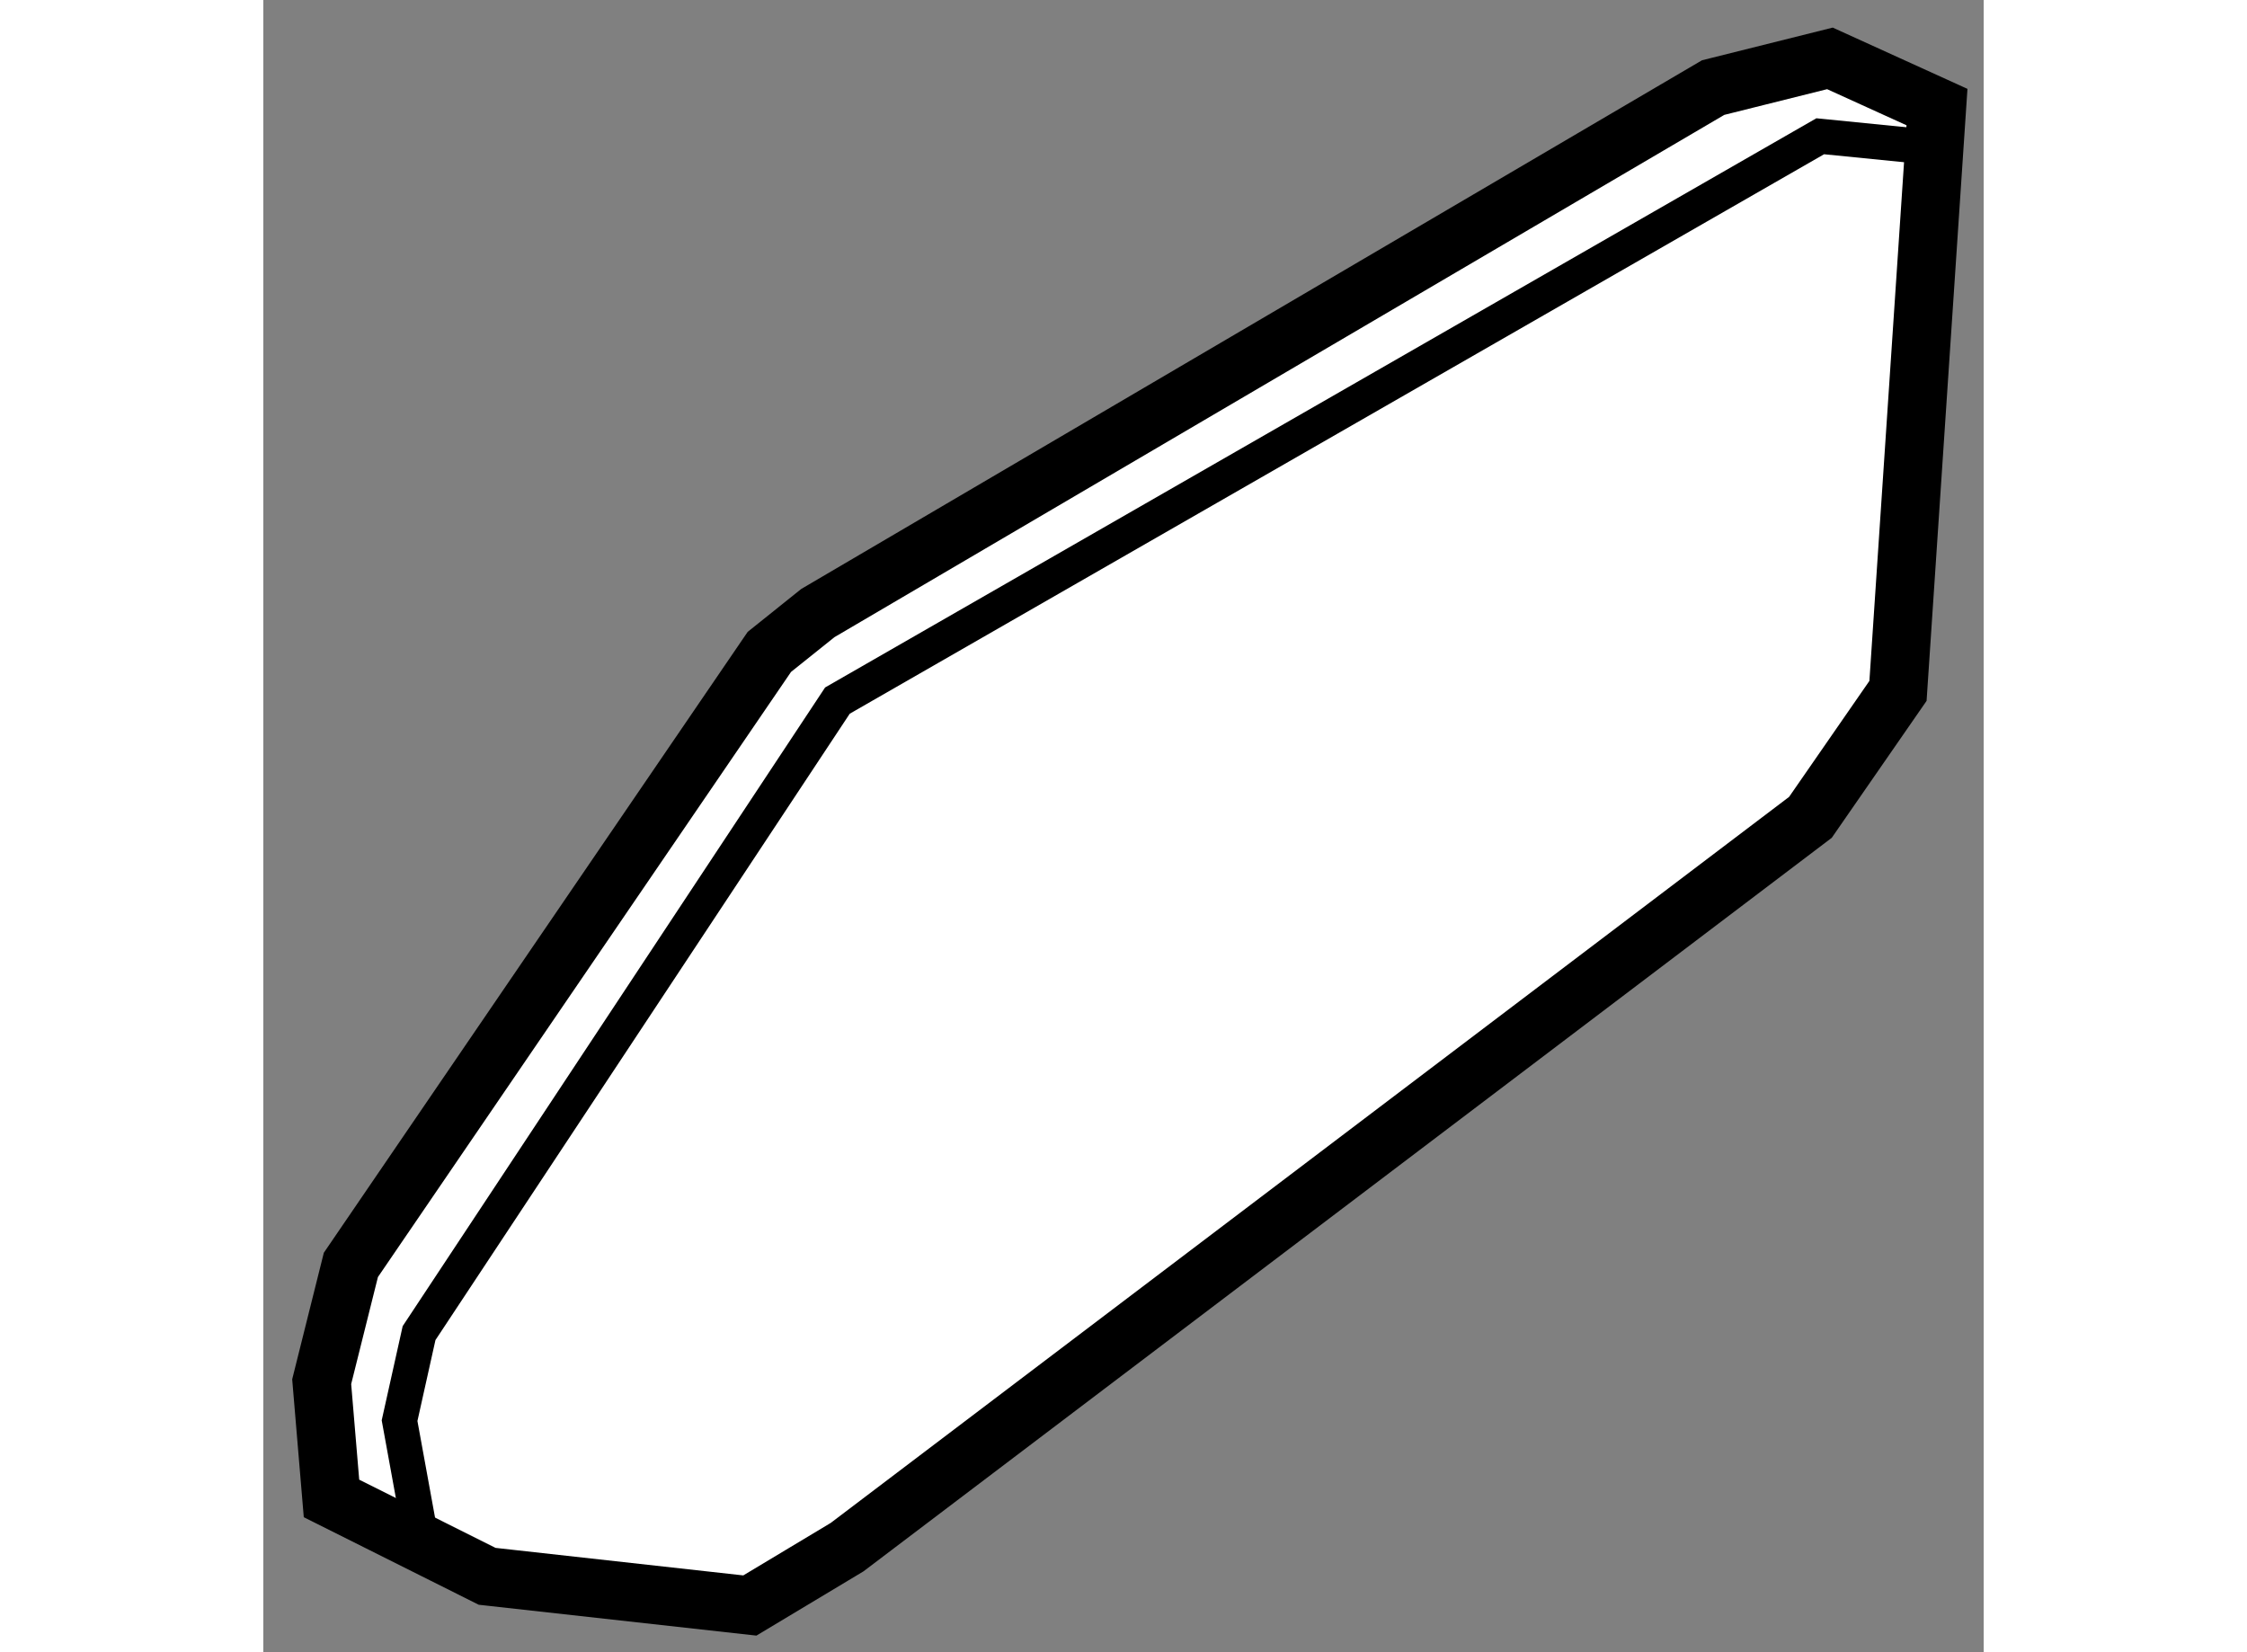 <?xml version="1.0" encoding="utf-8"?>
<!-- Generator: Adobe Illustrator 15.1.0, SVG Export Plug-In . SVG Version: 6.00 Build 0)  -->
<!DOCTYPE svg PUBLIC "-//W3C//DTD SVG 1.1//EN" "http://www.w3.org/Graphics/SVG/1.1/DTD/svg11.dtd">
<svg version="1.1" xmlns="http://www.w3.org/2000/svg" xmlns:xlink="http://www.w3.org/1999/xlink" x="0px" y="0px" width="244.8px"
	 height="180px" viewBox="222.616 143.749 14.734 14.15" enable-background="new 0 0 244.8 180" xml:space="preserve">
	
<rect x="222.616" y="143.749" width="14.734" height="14.15" fill="#808080" stroke="none"/>
	
<g><polygon fill="#FFFFFF" stroke="#000000" stroke-width="0.5" points="235.033,144.499 227.366,148.999 226.95,149.332 
			223.366,154.582 223.116,155.582 223.2,156.582 224.533,157.249 226.783,157.499 227.616,156.999 235.866,150.749 
			236.616,149.666 236.95,144.666 236.033,144.249 		"></polygon><polyline fill="none" stroke="#000000" stroke-width="0.3" points="236.783,144.999 235.95,144.916 227.533,149.749 
			223.95,155.166 223.783,155.916 223.95,156.832 		"></polyline></g>


</svg>